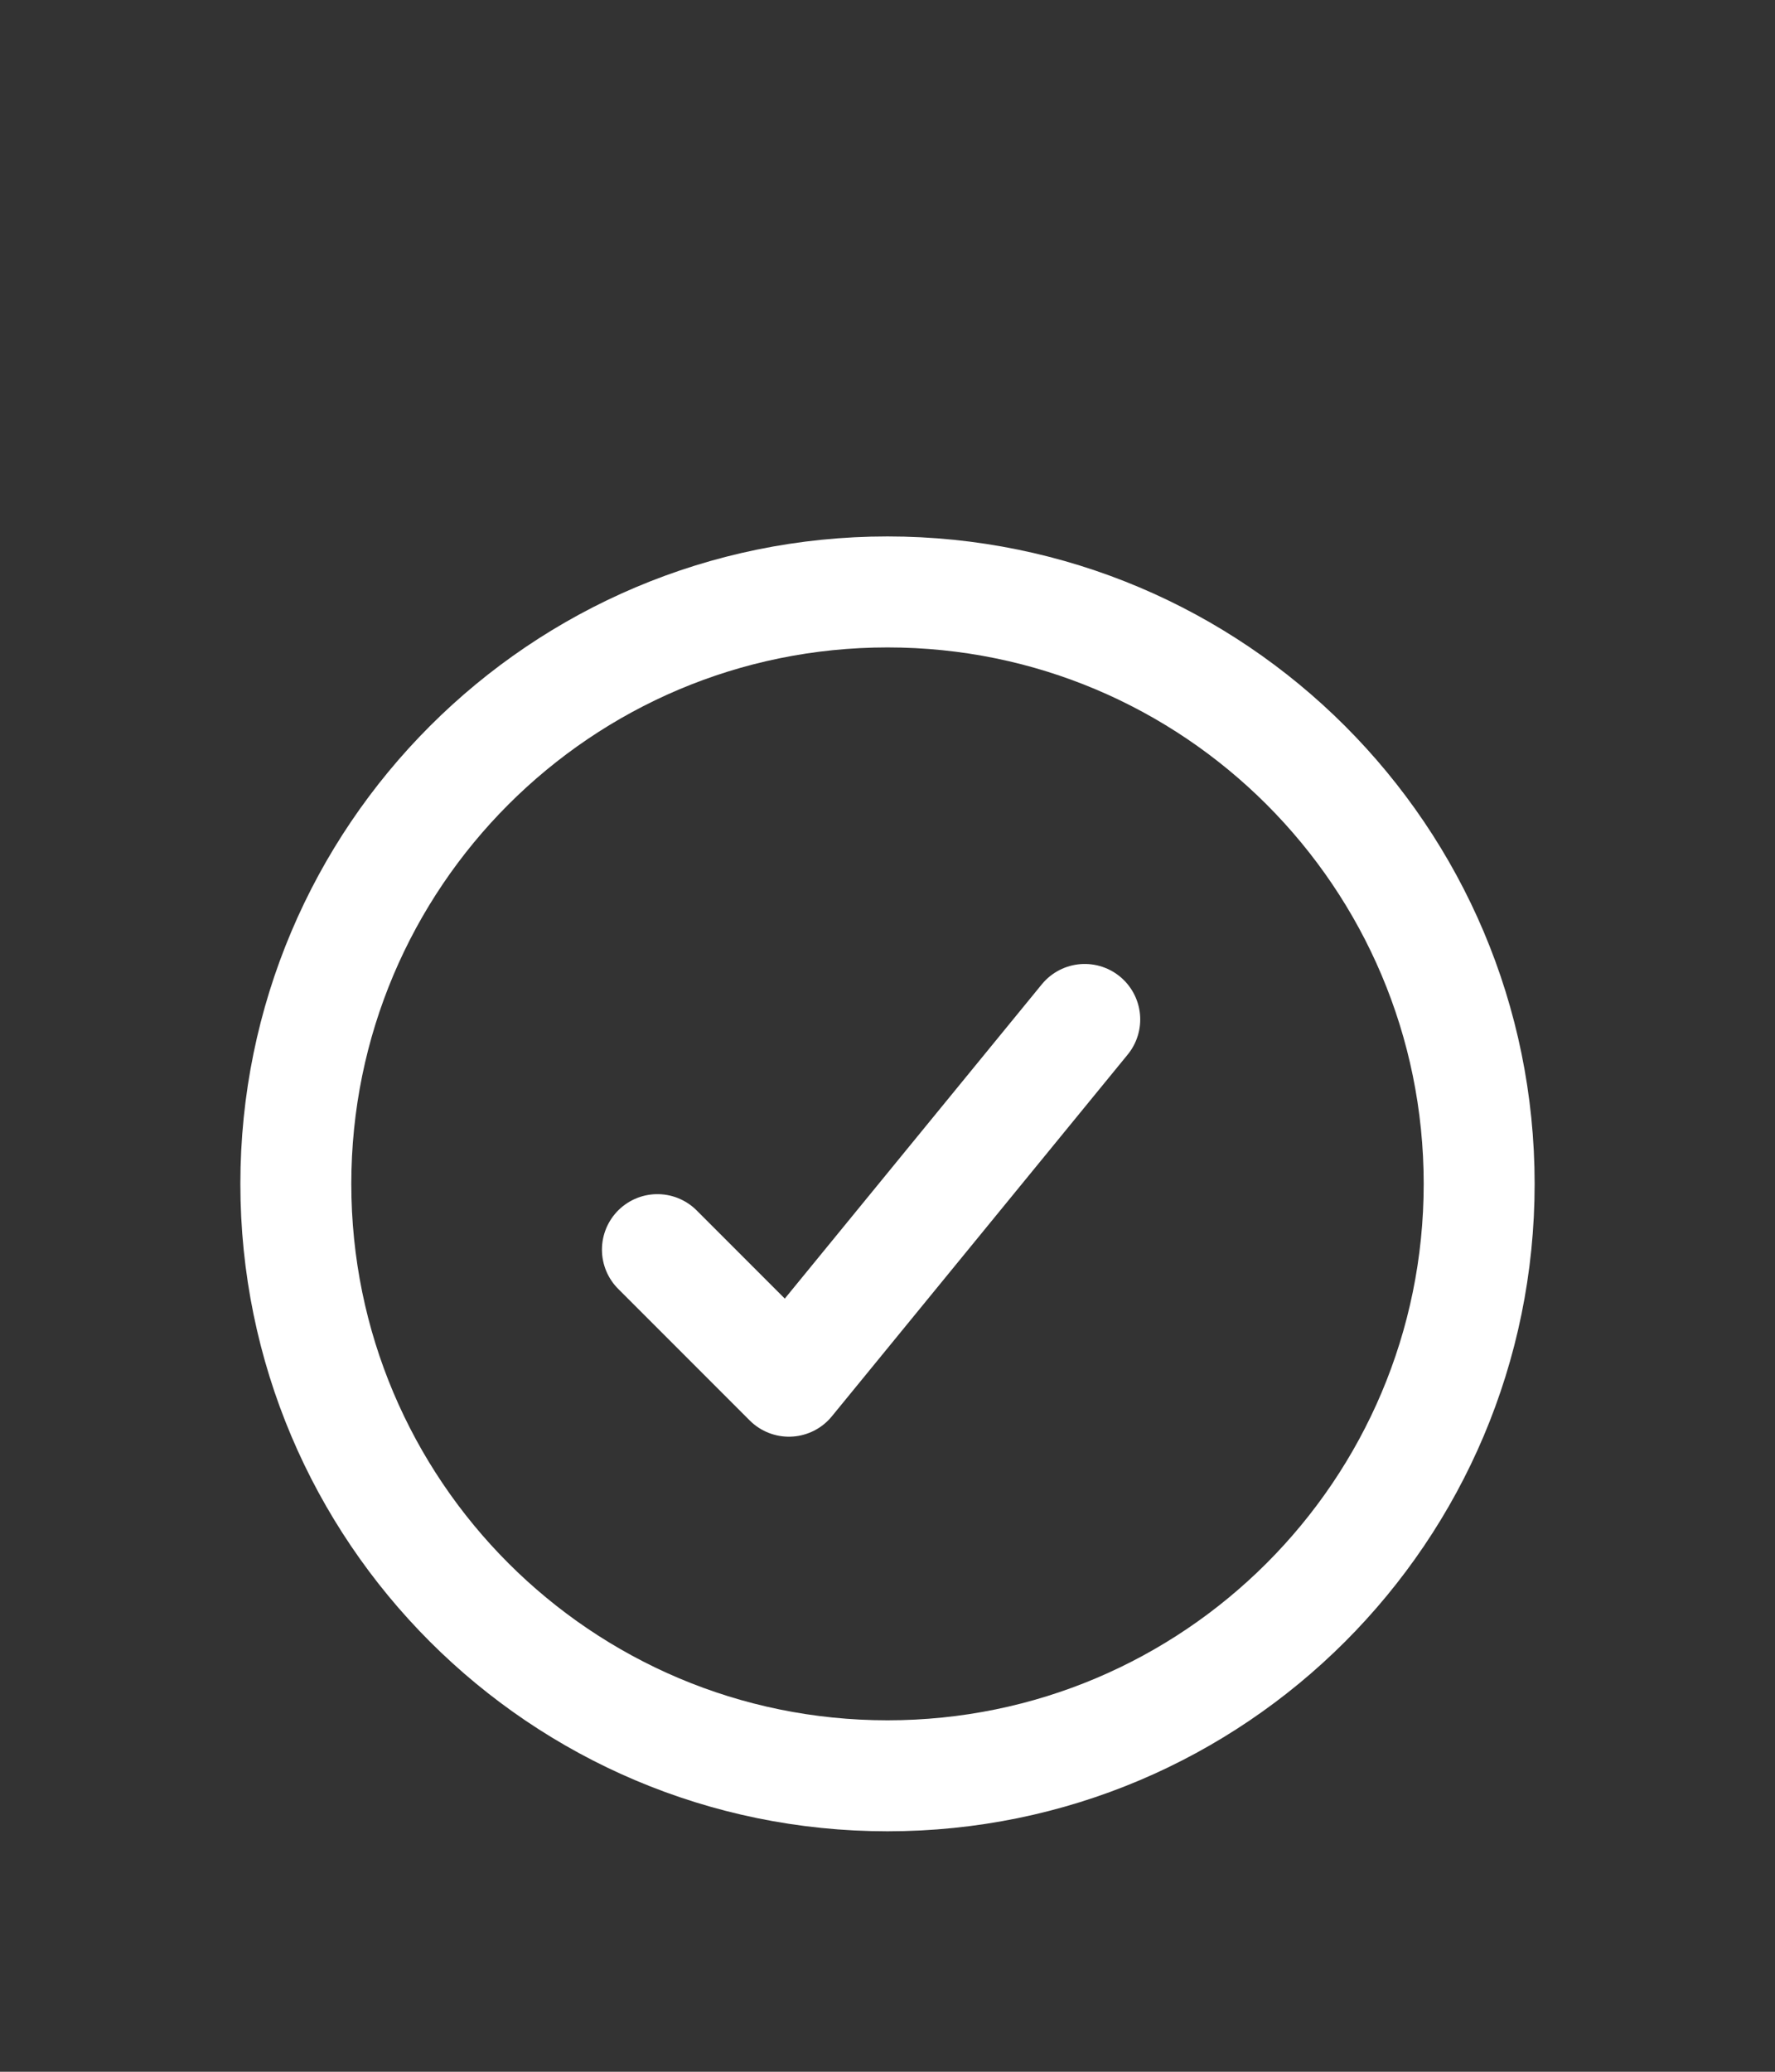 <svg
    xmlns="http://www.w3.org/2000/svg"
    width="24"
    height="28"
    viewBox="0 0 24 28"
    fill="none"
    >
    <rect x="0" y="0" width="24" height="28" fill="#333333" stroke="none"/>
    <path
        d="M14.667 13.778L10.667 18.667L8.889 16.889M20 16C20 20.418 16.418 24 12 24C7.582 24 4 20.418 4 16C4 11.582 7.582 8 12 8C16.418 8 20 11.582 20 16Z"
        stroke="white"
        stroke-width="1.5"
        stroke-linecap="round"
        stroke-linejoin="round"
    />
</svg>